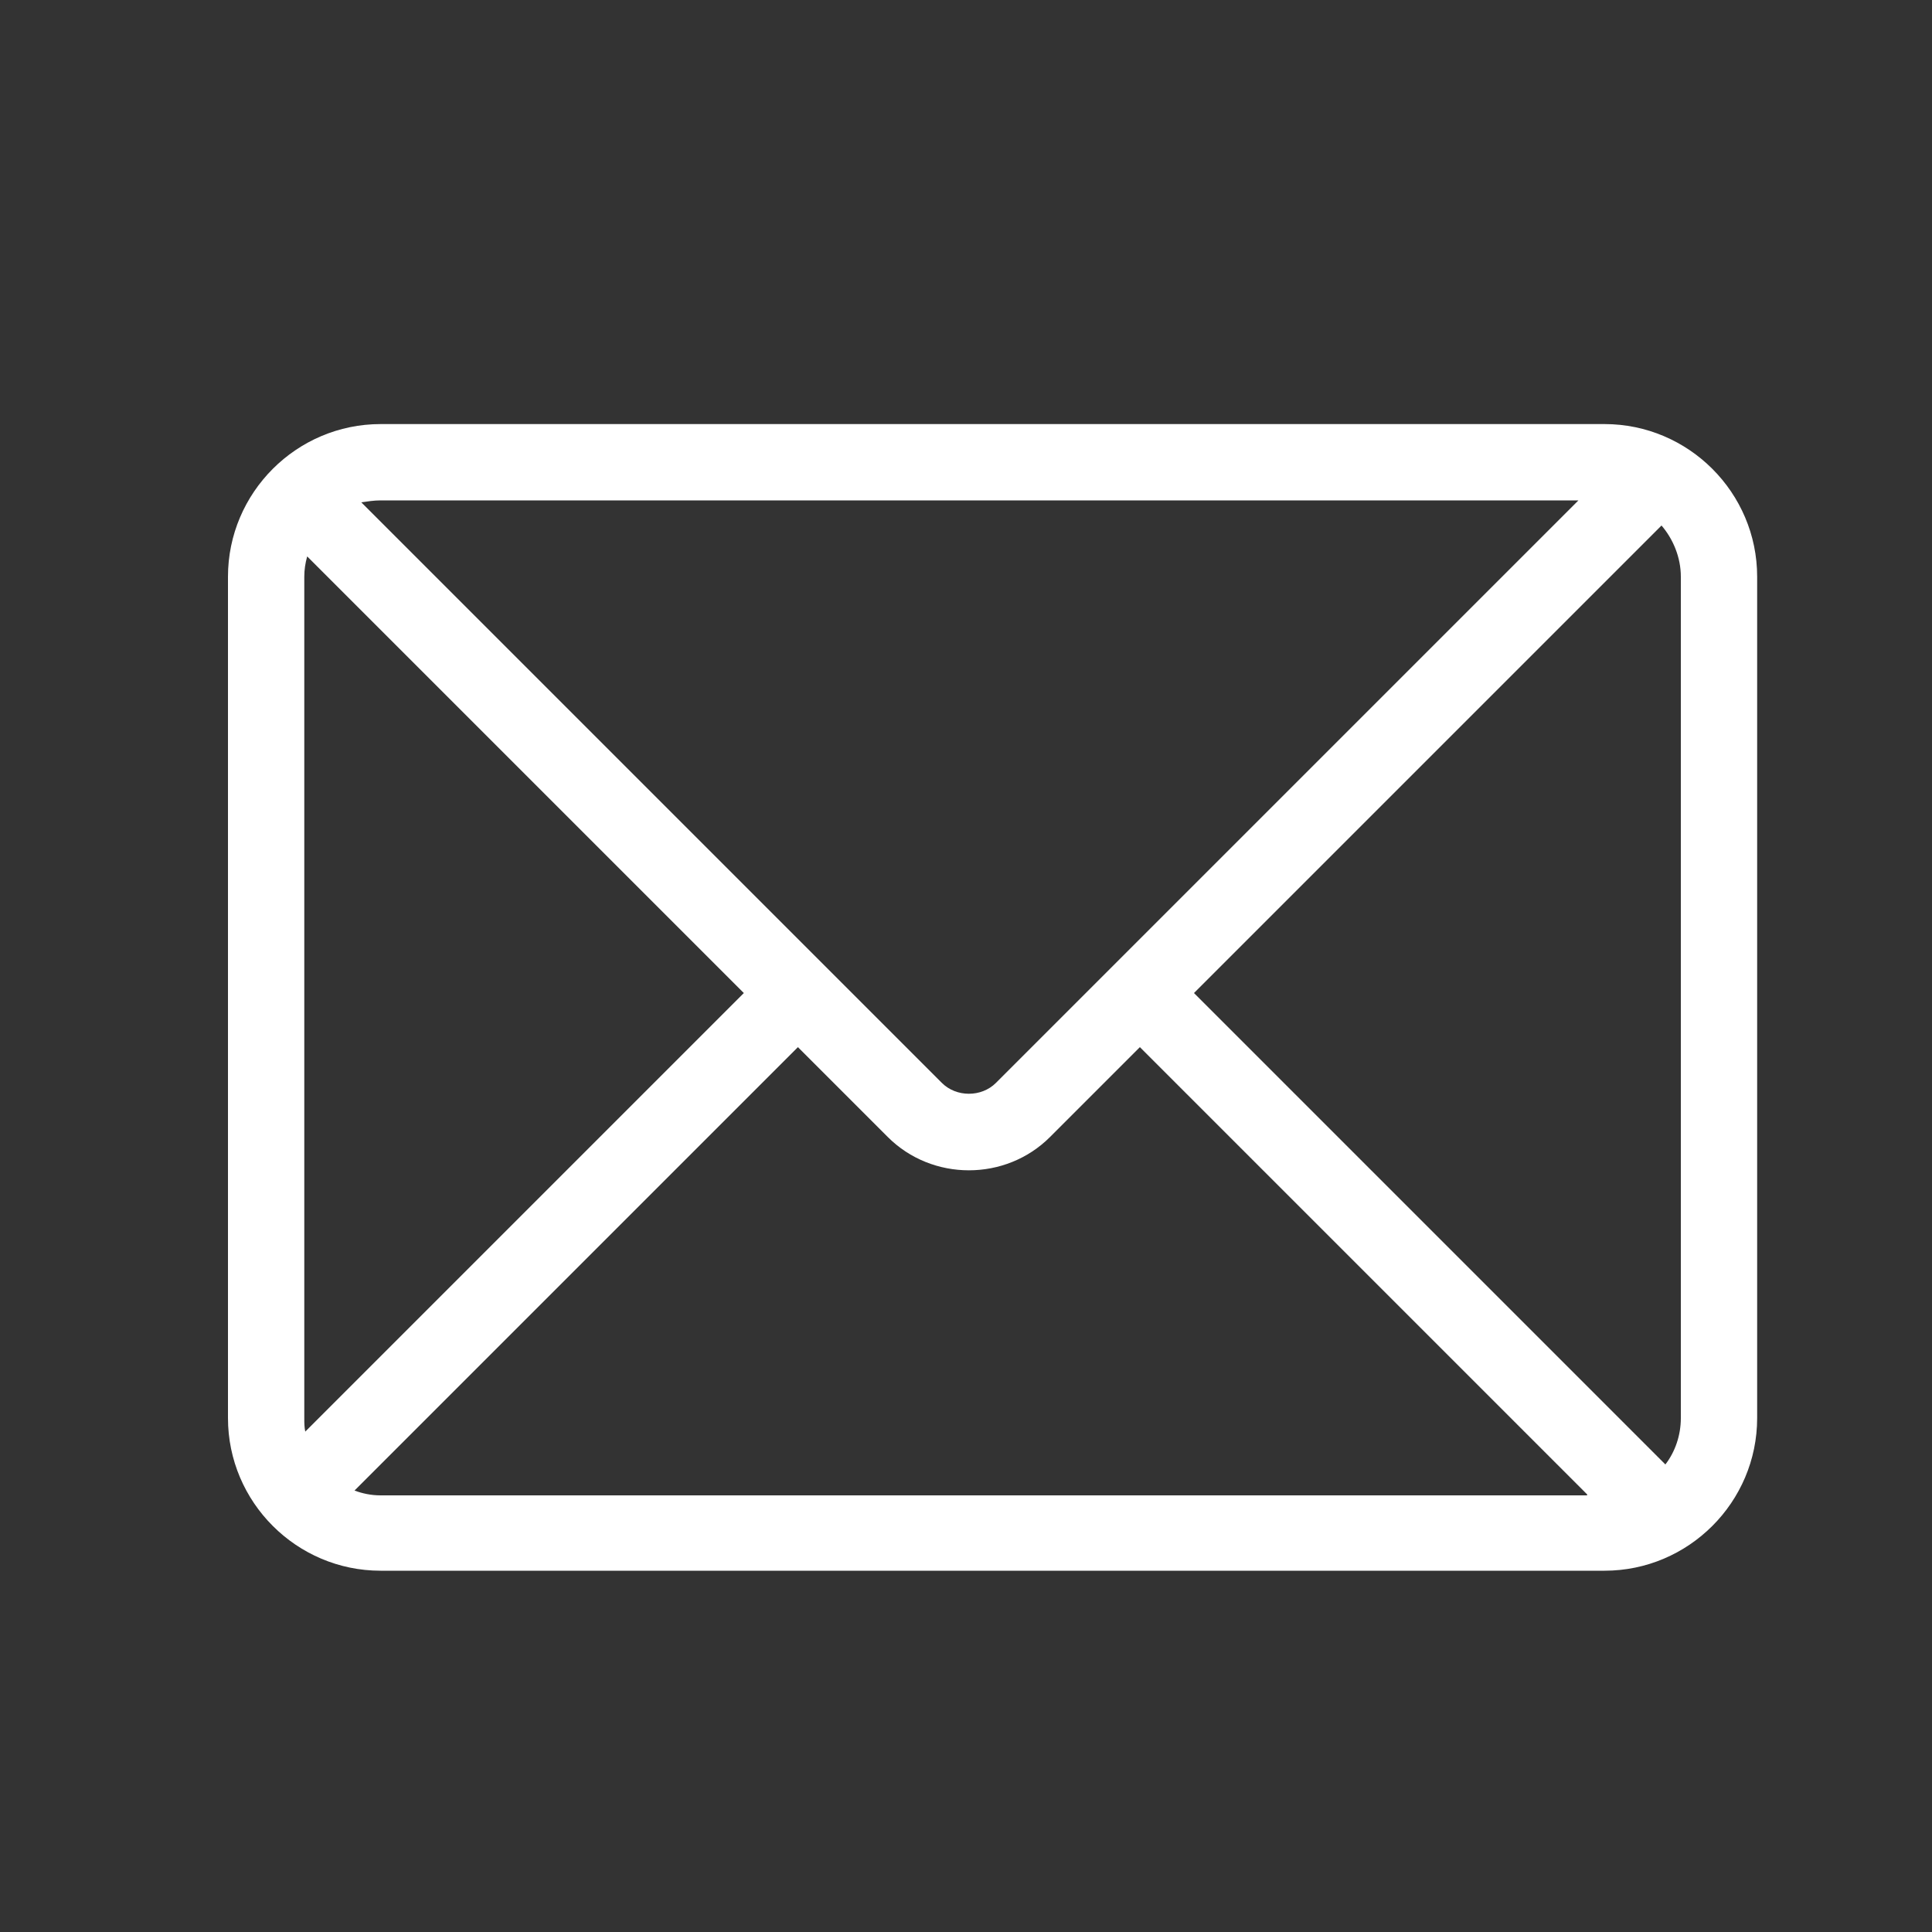 <?xml version="1.0" encoding="utf-8"?>
<!-- Generator: Adobe Illustrator 25.4.1, SVG Export Plug-In . SVG Version: 6.00 Build 0)  -->
<svg version="1.1" id="图层_1" xmlns="http://www.w3.org/2000/svg" xmlns:xlink="http://www.w3.org/1999/xlink" x="0px" y="0px"
	 viewBox="0 0 200 200" style="enable-background:new 0 0 200 200;" xml:space="preserve">
<rect x="0" y="0" width="200" height="200" fill="#333333" stroke="none"/>
<style type="text/css">
	.st0{fill:#ffffff;}
</style>
<path class="st0" d="M163.4,51.8h-124c-0.7,0-1.3,0.1-2,0.2l60.1,60.1c1.5,1.5,4.1,1.5,5.6,0L163.4,51.8z M172,54.4l-48.4,48.4
	l48.8,48.8c1-1.3,1.6-3,1.6-4.8V59.7C174,57.7,173.2,55.8,172,54.4L172,54.4z M164.3,154.7L118,108.4l-9.3,9.3
	c-4.6,4.6-12.2,4.6-16.8,0c0,0,0,0,0,0l-9.3-9.3l-45.9,45.9c0.8,0.3,1.7,0.5,2.7,0.5H164.3L164.3,154.7z M31.6,148.2L77,102.8
	L31.8,57.6c-0.2,0.7-0.3,1.4-0.3,2.1v87.1C31.5,147.3,31.5,147.7,31.6,148.2z M39.4,43.9h126.7c8.7,0,15.8,7.1,15.8,15.8v87.1
	c0,8.7-7.1,15.8-15.8,15.8H39.4c-8.7,0-15.8-7.1-15.8-15.8V59.7C23.6,51,30.7,43.9,39.4,43.9L39.4,43.9z"/>
</svg>
